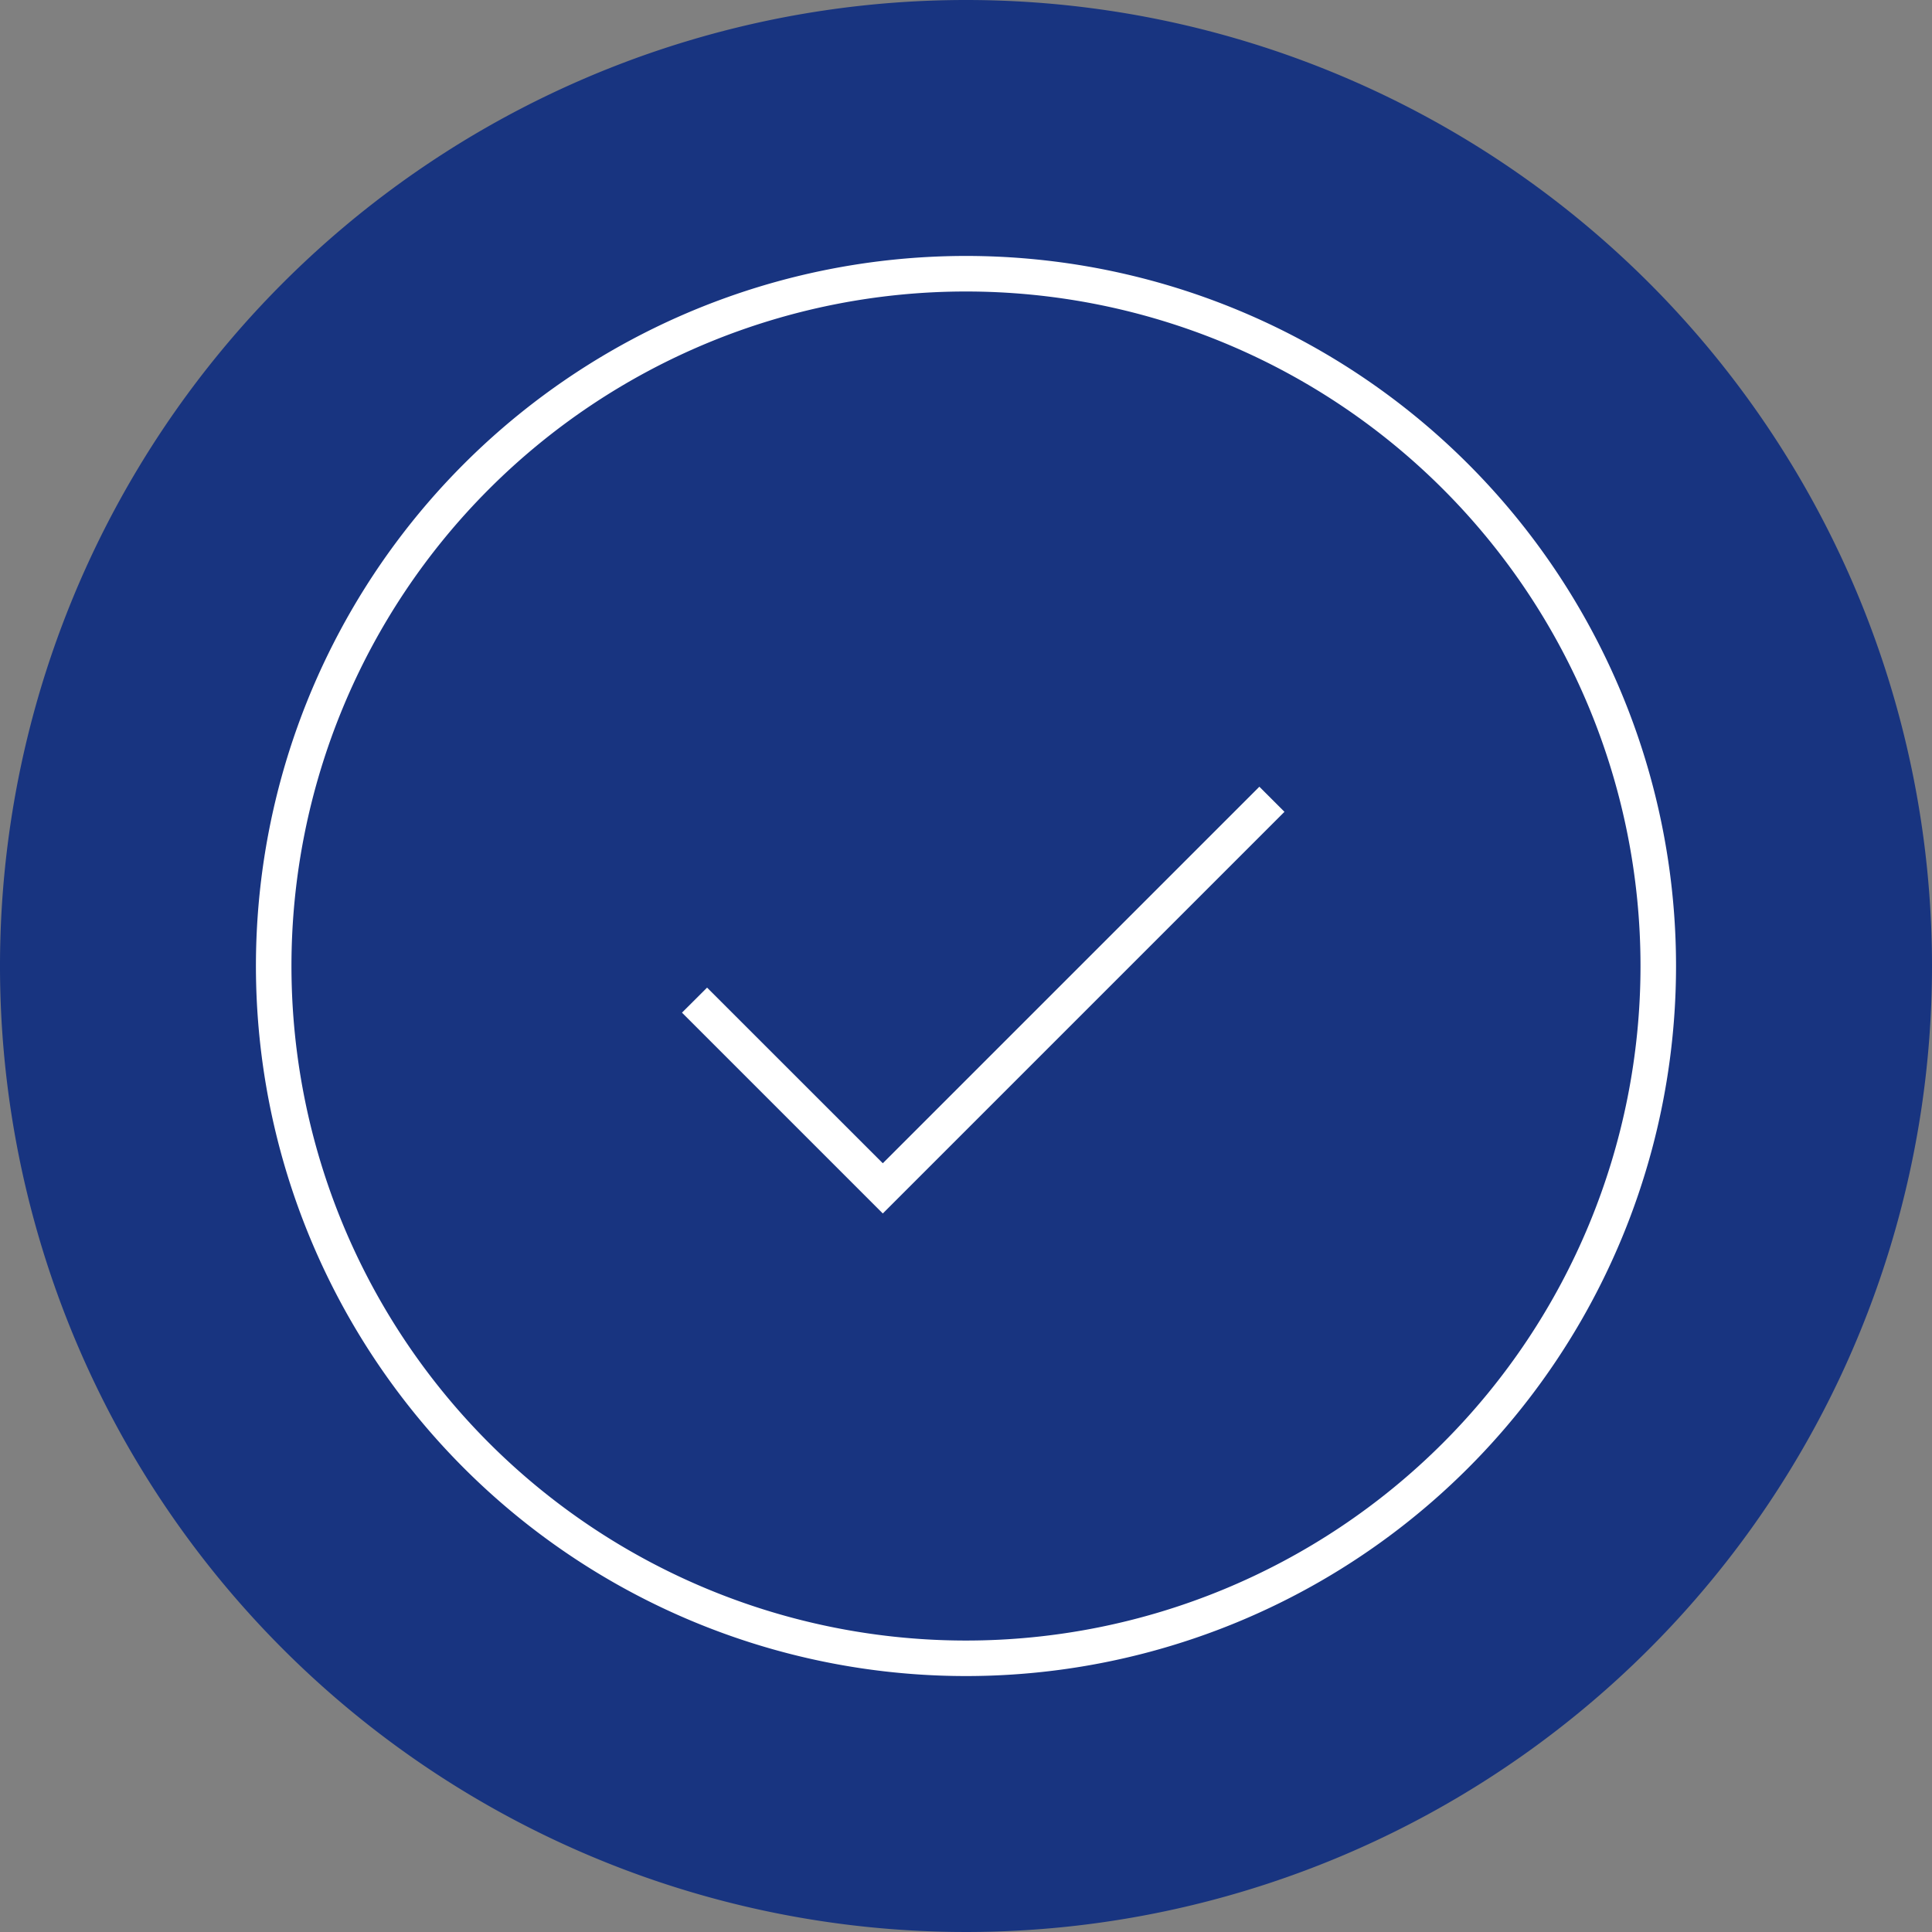 <svg id="Group_540" data-name="Group 540" xmlns="http://www.w3.org/2000/svg" xmlns:xlink="http://www.w3.org/1999/xlink" width="102.506" height="102.506" viewBox="0 0 102.506 102.506">
  <rect x="0" y="0" width="102.506" height="102.506" fill="#808080" stroke="none"/>
  <defs>
    <clipPath id="clip-path">
      <rect id="Rectangle_1394" data-name="Rectangle 1394" width="102.506" height="102.506" fill="none"/>
    </clipPath>
  </defs>
  <g id="Group_539" data-name="Group 539" clip-path="url(#clip-path)">
    <path id="Path_391" data-name="Path 391" d="M102.506,51.253A51.253,51.253,0,1,1,51.253,0a51.253,51.253,0,0,1,51.253,51.253" fill="#183480"/>
    <path id="Path_392" data-name="Path 392" d="M46.839,61.719,66.818,41.741l1.332,1.331L46.839,64.383l-.666-.666-9.989-9.989L37.516,52.4Zm4.414,27.207A37.673,37.673,0,1,1,88.925,51.253,37.672,37.672,0,0,1,51.253,88.926m0-1.884A35.788,35.788,0,1,0,15.464,51.253,35.789,35.789,0,0,0,51.253,87.042" fill="#fff" fill-rule="evenodd"/>
  </g>
</svg>
